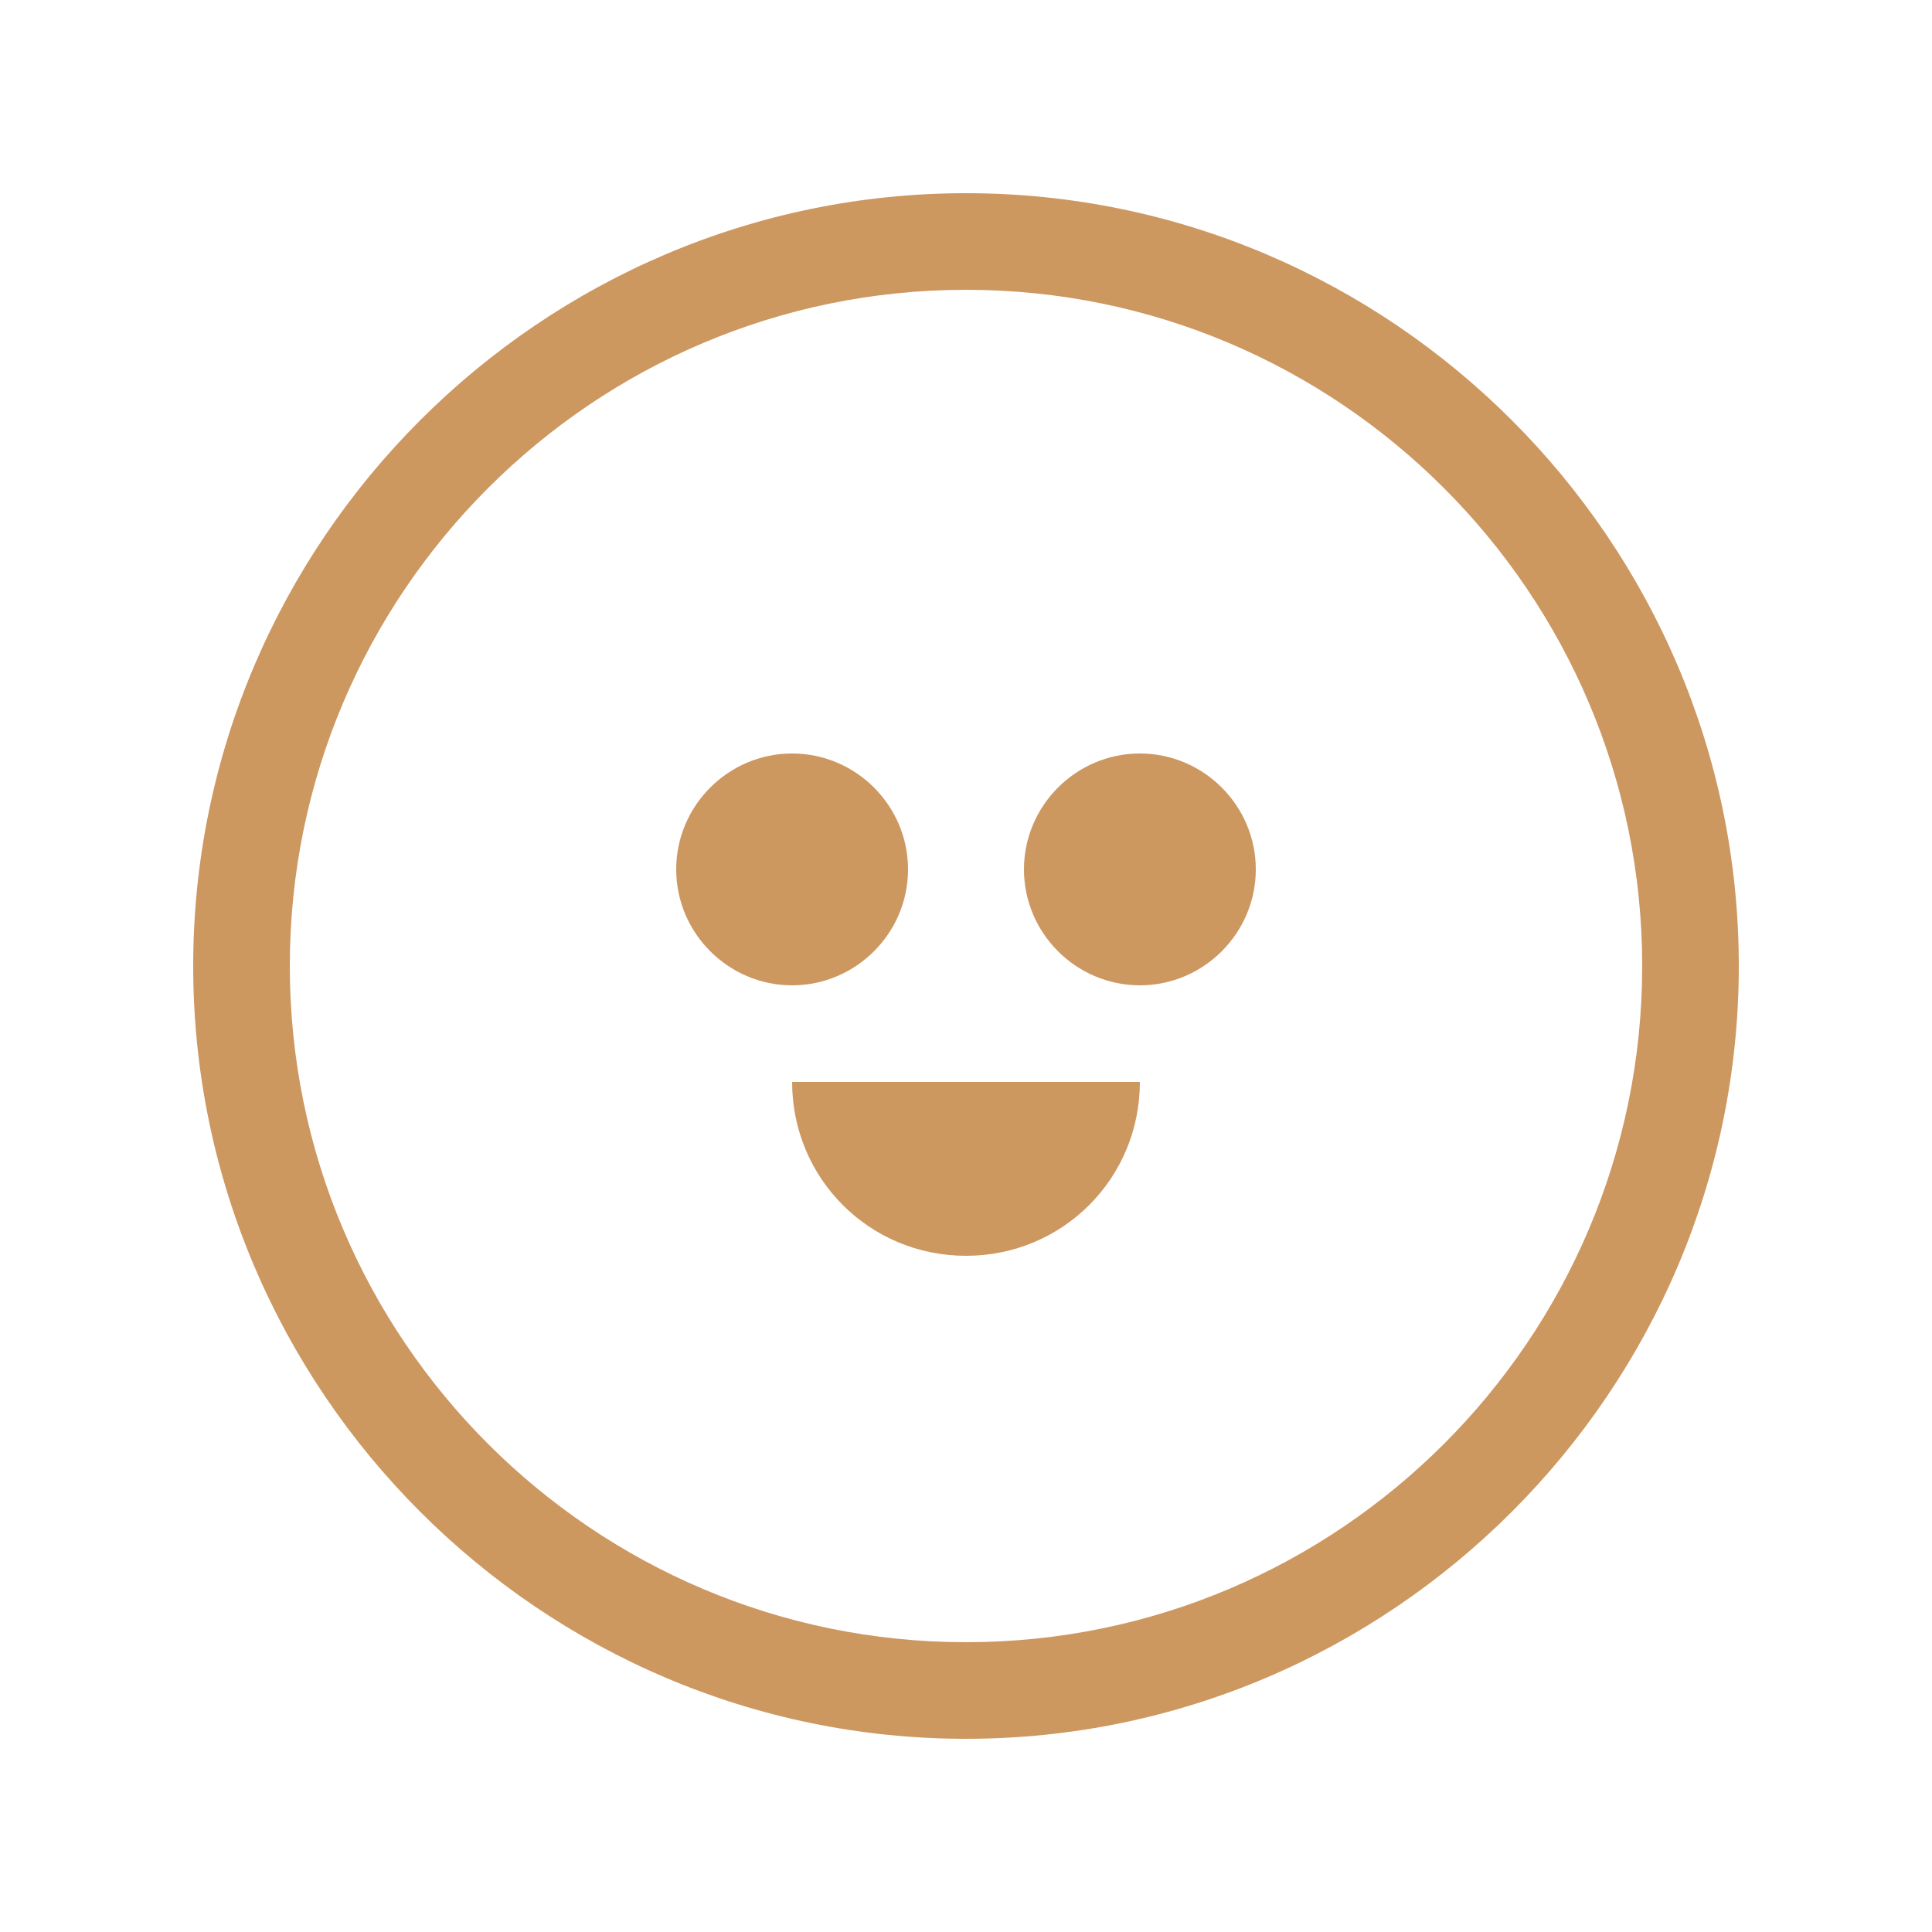 
<svg xmlns="http://www.w3.org/2000/svg" viewBox="0 0 100 100">
  <path d="M50 10c-22 0-40 18-40 40 0 22 18 40 40 40s40-18 40-40c0-22-18-40-40-40zm0 75c-19.3 0-35-15.7-35-35s15.7-35 35-35 35 15.7 35 35-15.7 35-35 35z" fill="#cd9760"/>
  <path d="M65 45c0 3.3-2.7 6-6 6s-6-2.7-6-6 2.7-6 6-6 6 2.7 6 6zm-24-6c-3.3 0-6 2.7-6 6s2.7 6 6 6 6-2.7 6-6-2.7-6-6-6zm9 26c5 0 9-4 9-9h-18c0 5 4 9 9 9z" fill="#cd9760"/>
</svg>
